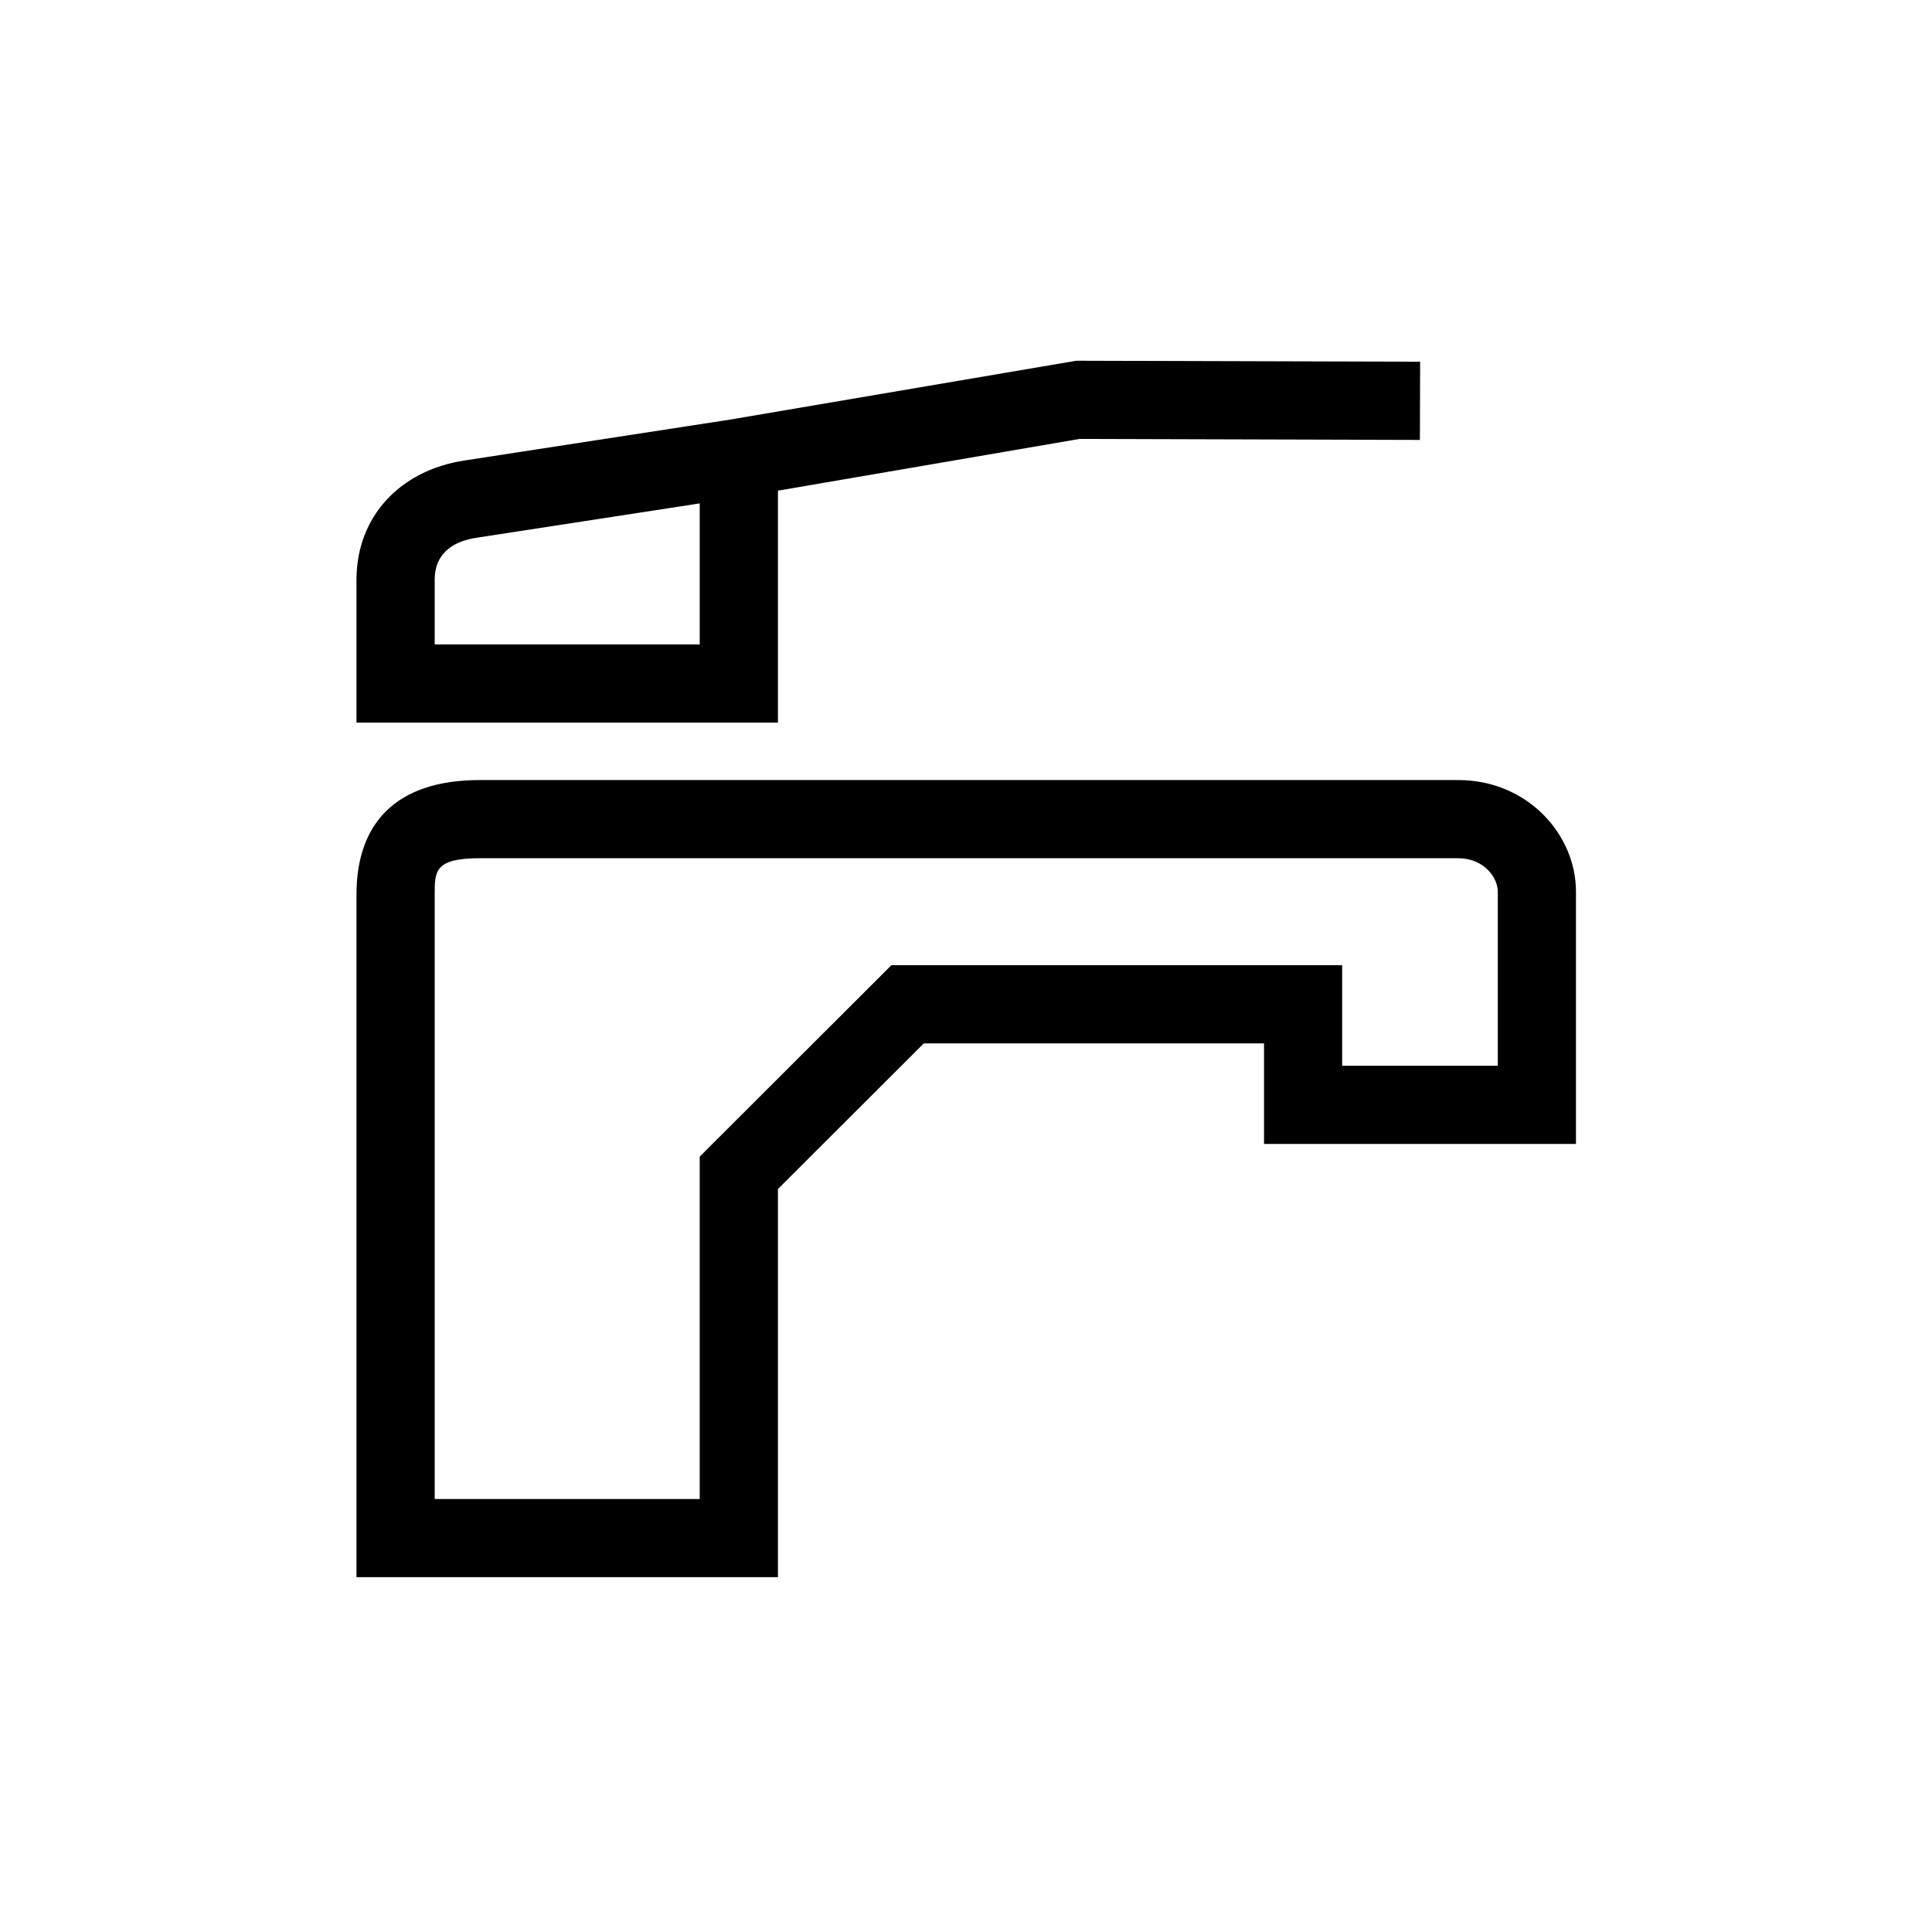 <?xml version="1.0" encoding="utf-8"?>
<!-- Generator: Adobe Illustrator 16.0.0, SVG Export Plug-In . SVG Version: 6.00 Build 0)  -->
<!DOCTYPE svg PUBLIC "-//W3C//DTD SVG 1.1//EN" "http://www.w3.org/Graphics/SVG/1.1/DTD/svg11.dtd">
<svg version="1.1" id="Layer_1" xmlns="http://www.w3.org/2000/svg" xmlns:xlink="http://www.w3.org/1999/xlink" x="0px" y="0px"
	 width="419.53px" height="419.53px" viewBox="0 0 419.53 419.53" enable-background="new 0 0 419.53 419.53" xml:space="preserve">
<g>
	<path d="M168.928,106.549l65.468-11.233l73.932,0.214l0.049-16.982l-74.664-0.214L158.51,91.119
		c-16.438,2.53-47.569,7.323-57.693,8.882c-13.98,2.153-23.408,12.181-23.408,25.909c0,8.531,0,31,0,31h91.52V106.549z
		 M151.944,139.93H94.392v-14.02c0-6.396,4.905-8.492,9.009-9.126l48.543-7.472V139.93z"/>
	<path d="M316.633,169.384c-8.111,0-71.463,0-71.463,0h-78.542c0,0-53.369,0-62.418,0c-18.416,0-26.801,9.564-26.801,24.853
		c0,9.982,0,148.247,0,148.247h91.52v-84.292l31.676-31.625h73.875v21.837h67.74c0,0,0-46.057,0-54.792
		C342.219,181.132,331.609,169.384,316.633,169.384z M325.242,231.424h-33.793v-4.857v-16.979h-16.971h-73.875h-7.029l-4.973,4.962
		l-31.676,31.627l-4.982,4.978v7.038v67.313H94.392V194.236c0-5.075,0-7.874,9.817-7.874h62.418h78.542h71.463
		c5.617,0,8.609,4.211,8.609,7.249V231.424z"/>
</g>
</svg>
